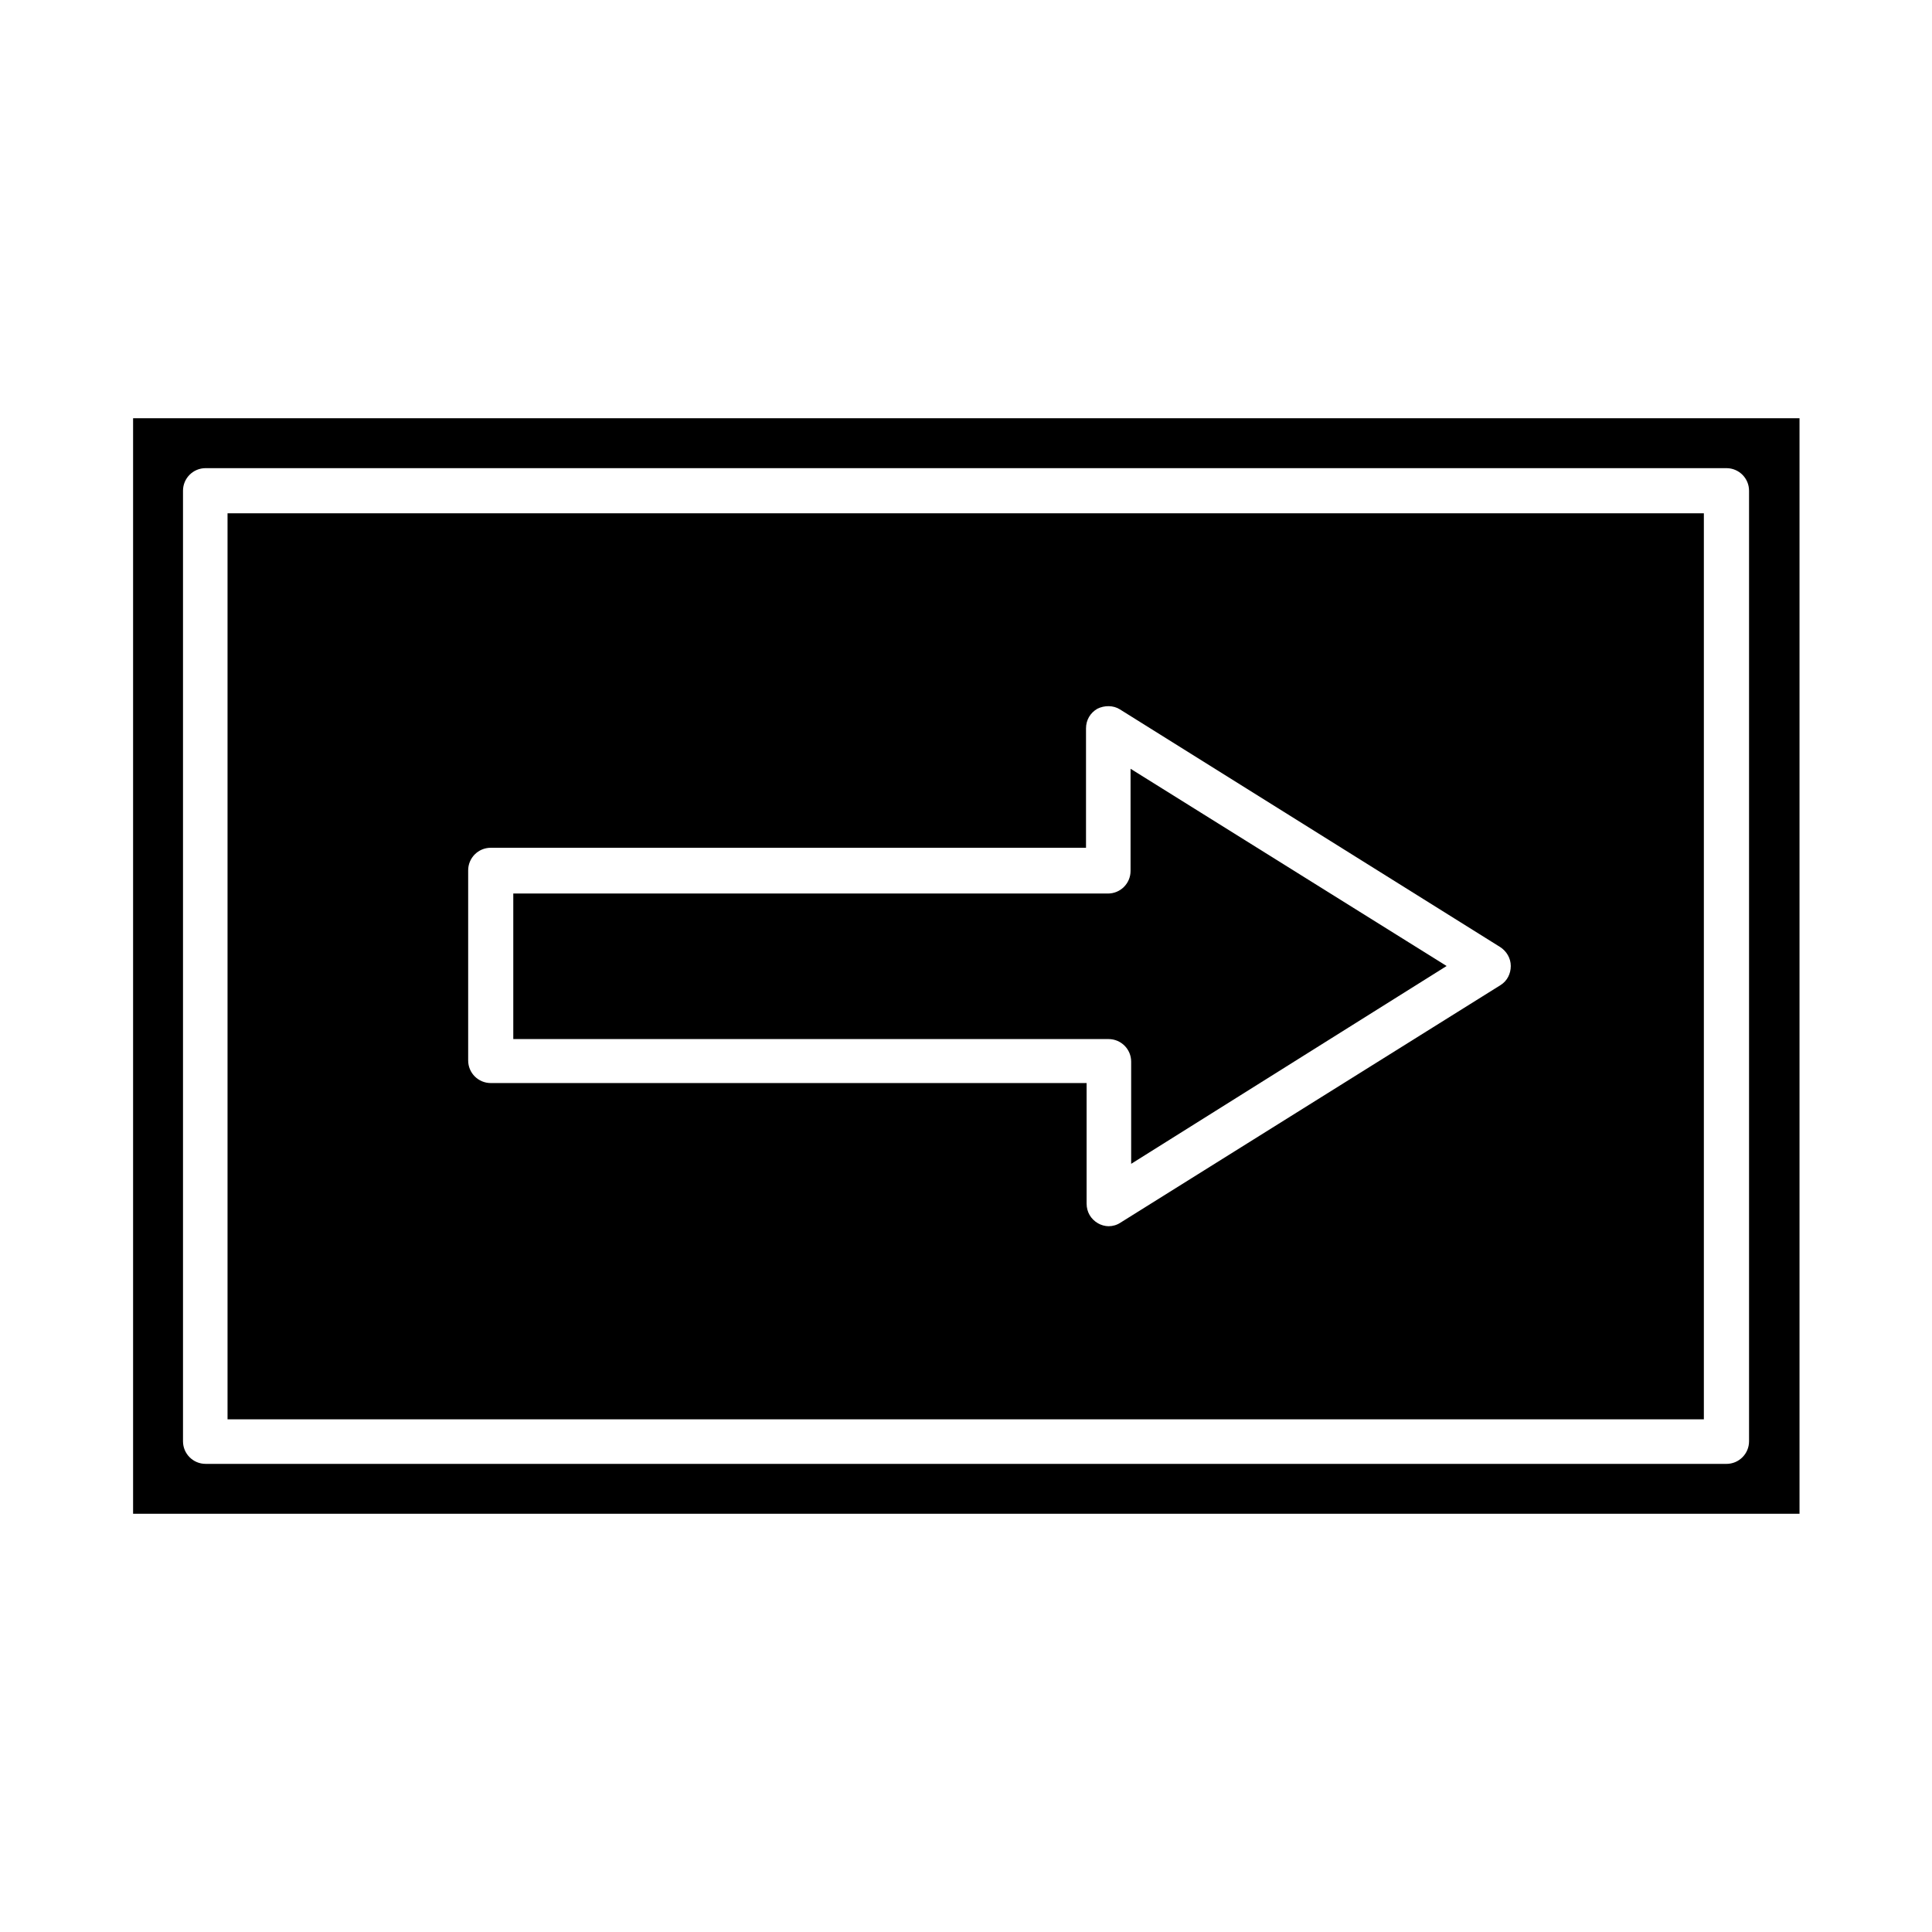 <?xml version="1.0" encoding="UTF-8"?>
<!-- Uploaded to: ICON Repo, www.iconrepo.com, Generator: ICON Repo Mixer Tools -->
<svg fill="#000000" width="800px" height="800px" version="1.1" viewBox="144 144 512 512" xmlns="http://www.w3.org/2000/svg">
 <g>
  <path d="m179.27 545.16h441.62v-290.32h-441.62zm13.227-271.11c0-3.305 2.676-5.984 5.984-5.984h403.05c3.305 0 5.984 2.676 5.984 5.984v251.91c0 3.305-2.676 5.984-5.984 5.984l-403.05-0.004c-3.305 0-5.984-2.676-5.984-5.984z"/>
  <path d="m595.54 280.03h-391.24v240.1h391.24zm-53.844 125.01-100.76 62.977c-0.945 0.629-2.047 0.945-3.148 0.945-0.945 0-2.047-0.316-2.832-0.789-1.891-1.102-2.992-2.992-2.992-5.195v-31.961l-157.91 0.004c-3.305 0-5.984-2.676-5.984-5.984v-50.383c0-3.305 2.676-5.984 5.984-5.984h157.75v-31.641c0-2.203 1.102-4.094 2.992-5.195 1.891-0.945 4.25-0.945 5.984 0.156l100.76 62.977c1.73 1.102 2.832 2.992 2.832 5.039s-0.945 3.934-2.676 5.035z"/>
  <path d="m443.61 374.81c0 3.305-2.676 5.984-5.984 5.984l-157.6-0.004v38.574h157.76c3.305 0 5.984 2.676 5.984 5.984v27.078l83.598-52.426-83.758-52.27z"/>
 </g>
</svg>
